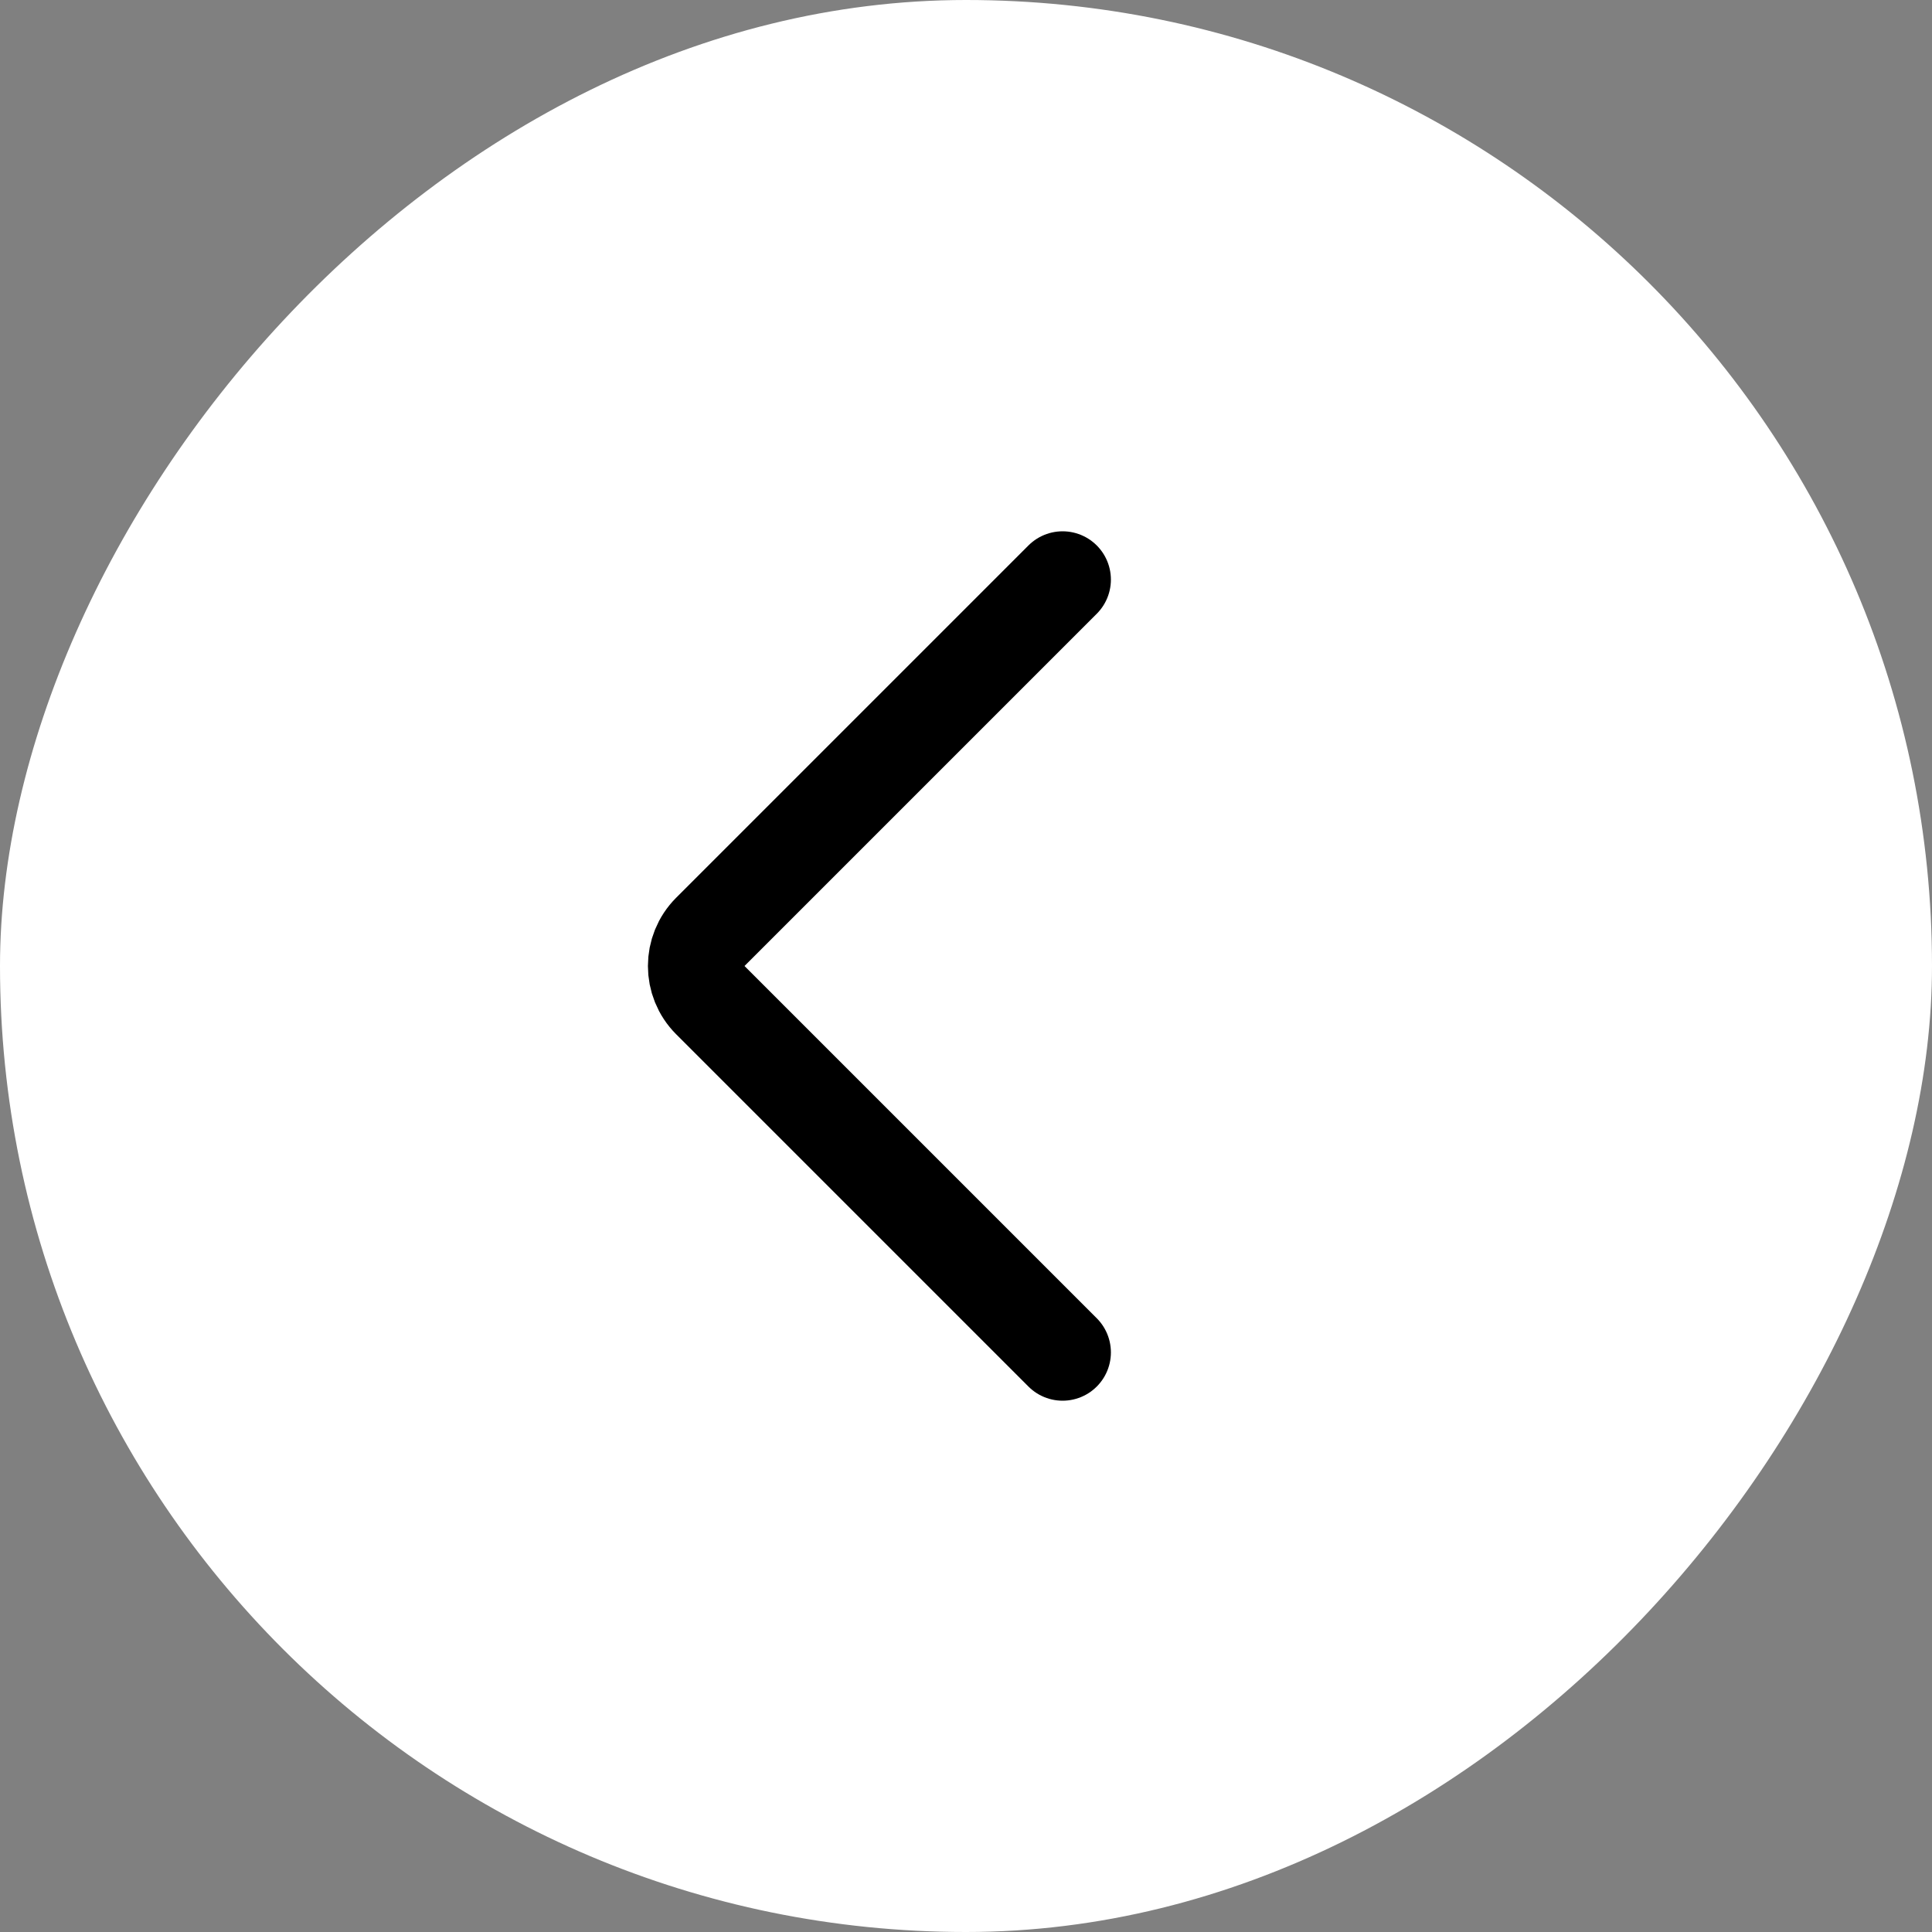 <?xml version="1.0" encoding="UTF-8"?> <svg xmlns="http://www.w3.org/2000/svg" width="40" height="40" viewBox="0 0 40 40" fill="none"><rect x="0" y="0" width="40" height="40" fill="#808080" stroke="none"/><rect width="40" height="40" rx="20" transform="matrix(-1 0 0 1 40 0)" fill="white"></rect><path d="M22 28L14.707 20.707C14.317 20.317 14.317 19.683 14.707 19.293L22 12" stroke="black" stroke-width="2" stroke-linecap="round"></path></svg> 